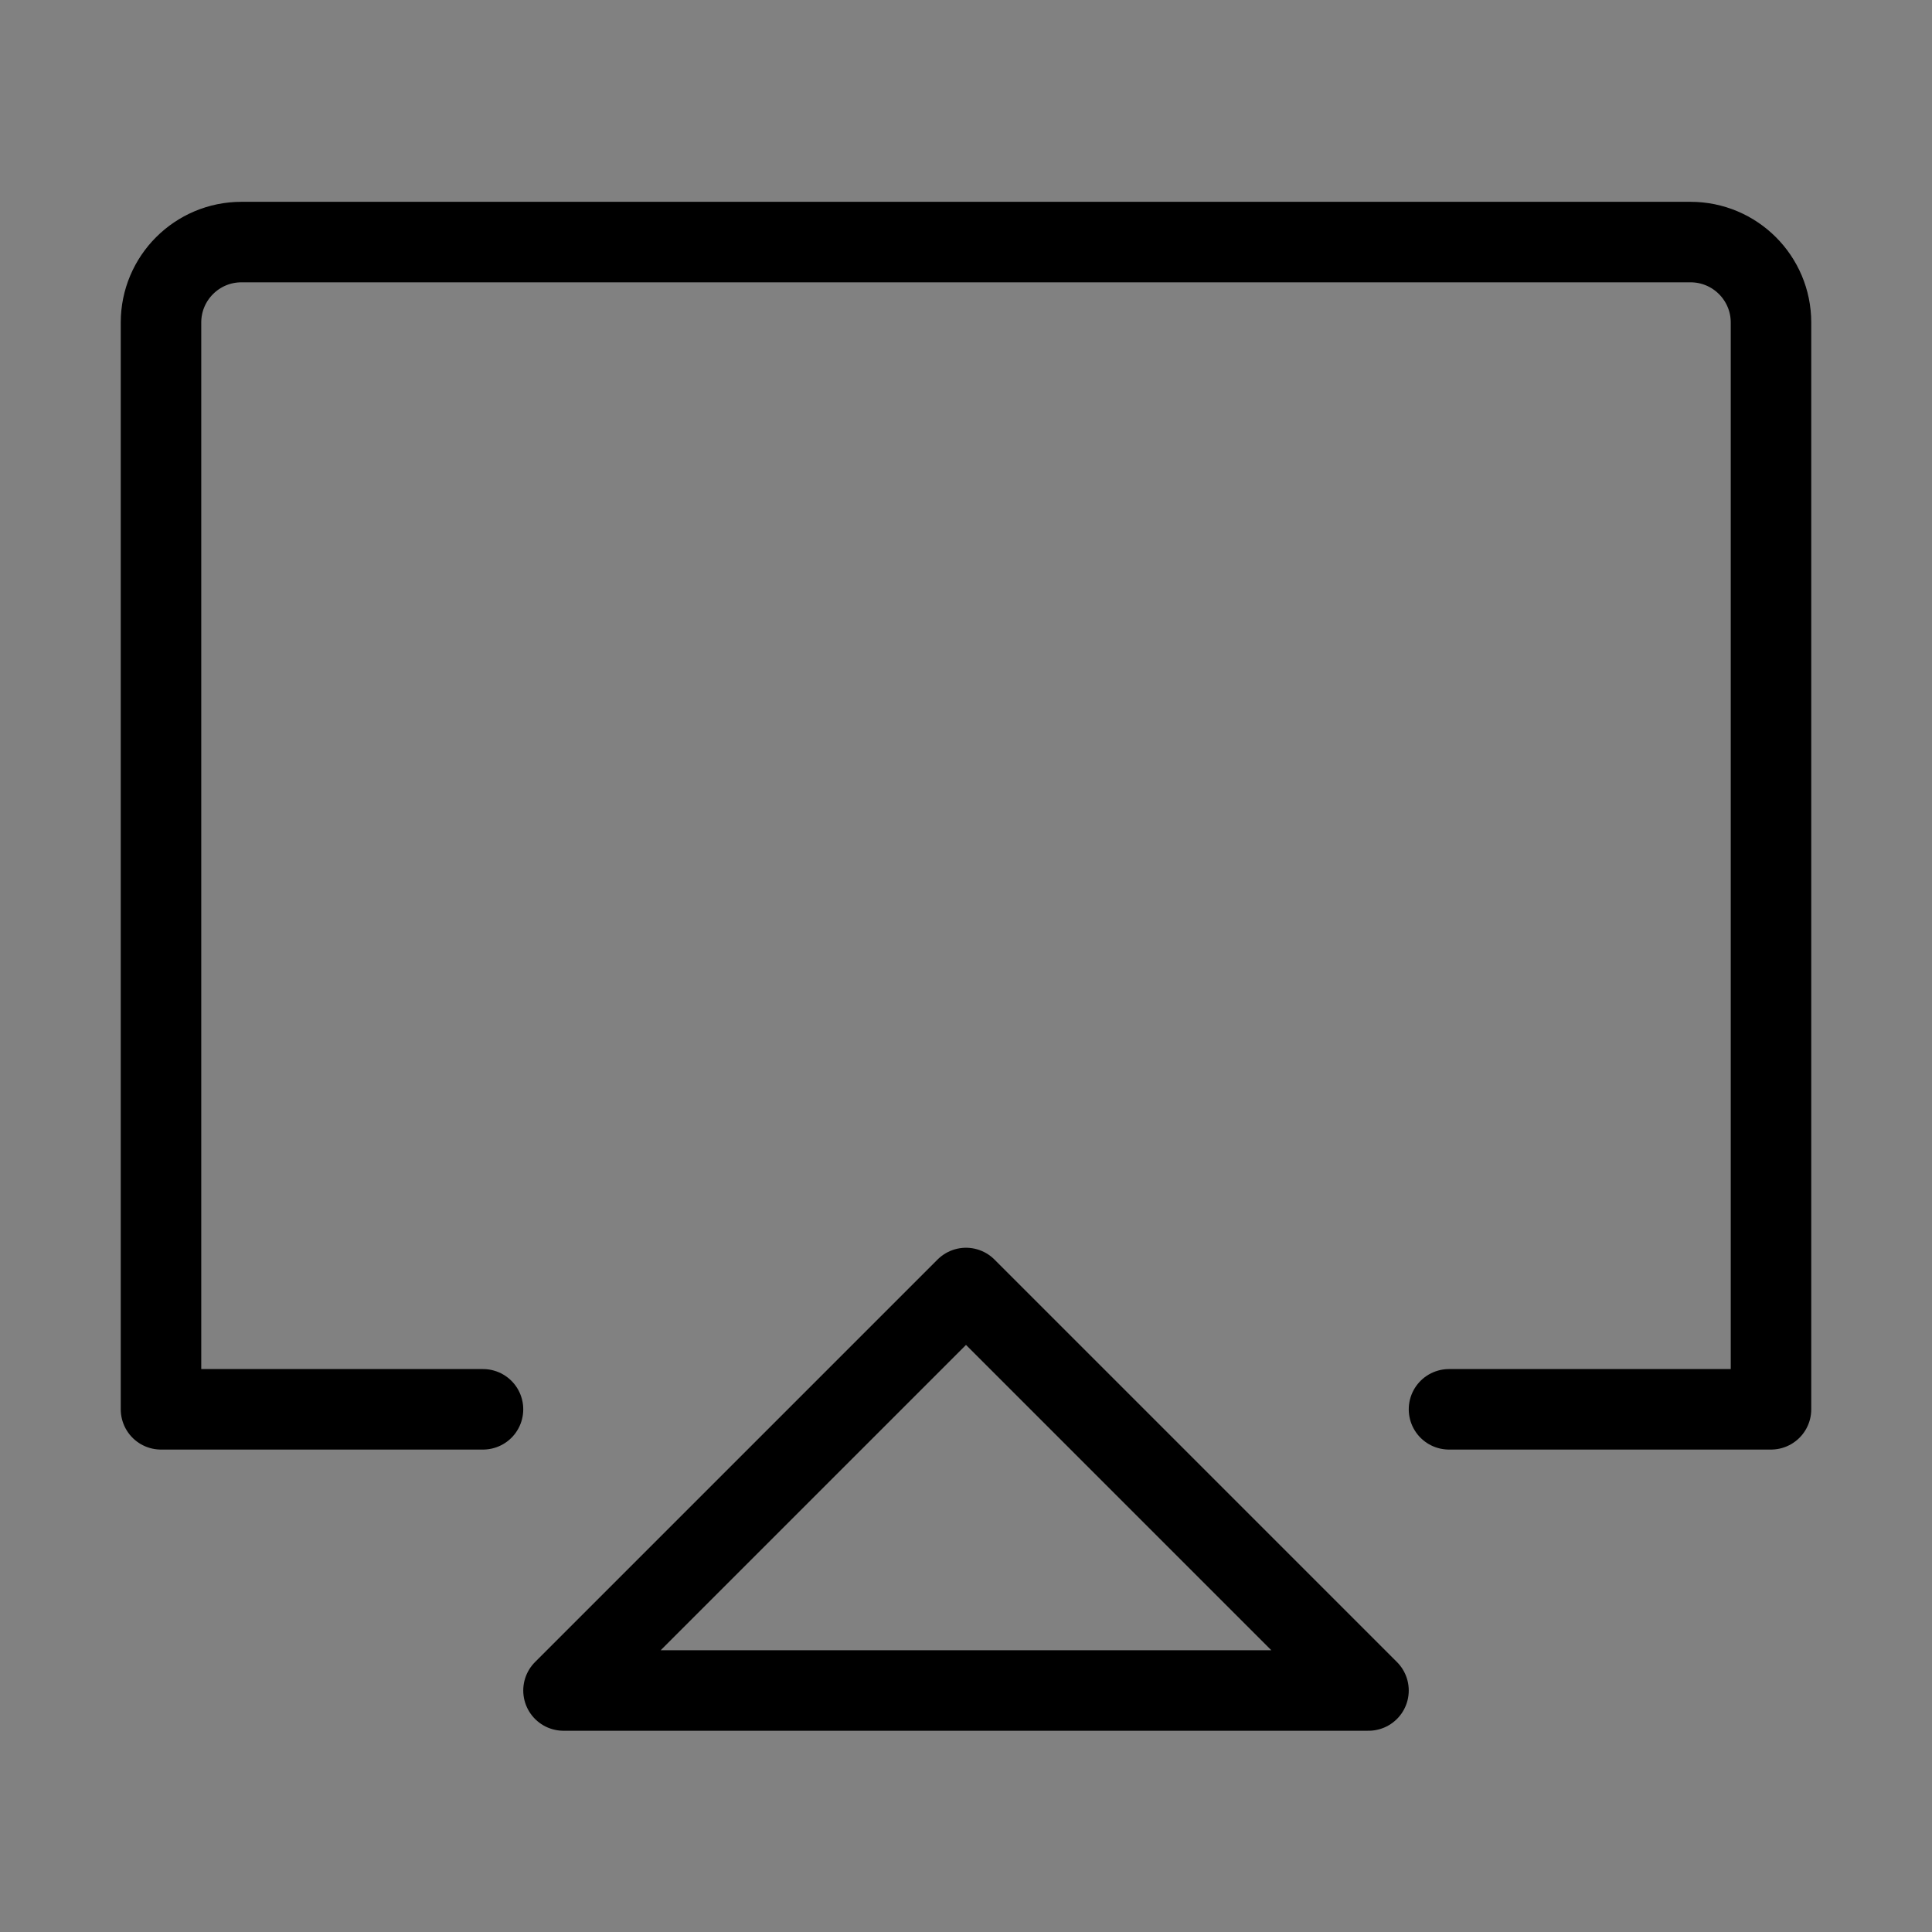 <svg viewBox="0 0 48 48" fill="none" xmlns="http://www.w3.org/2000/svg"><rect x="0" y="0" width="48" height="48" fill="#808080" stroke="none"/><rect width="48" height="48" fill="white" fill-opacity="0.01"/><path d="M12 35.014H9H4V8.013C4 6.909 4.895 6.014 6 6.014H42C43.105 6.014 44 6.909 44 8.013V35.014H36" stroke="currentColor" stroke-width="2" stroke-linecap="round" stroke-linejoin="round"/><path d="M24 32L14 42H34L24 32Z" fill="none" stroke="currentColor" stroke-width="2" stroke-linejoin="round"/></svg>